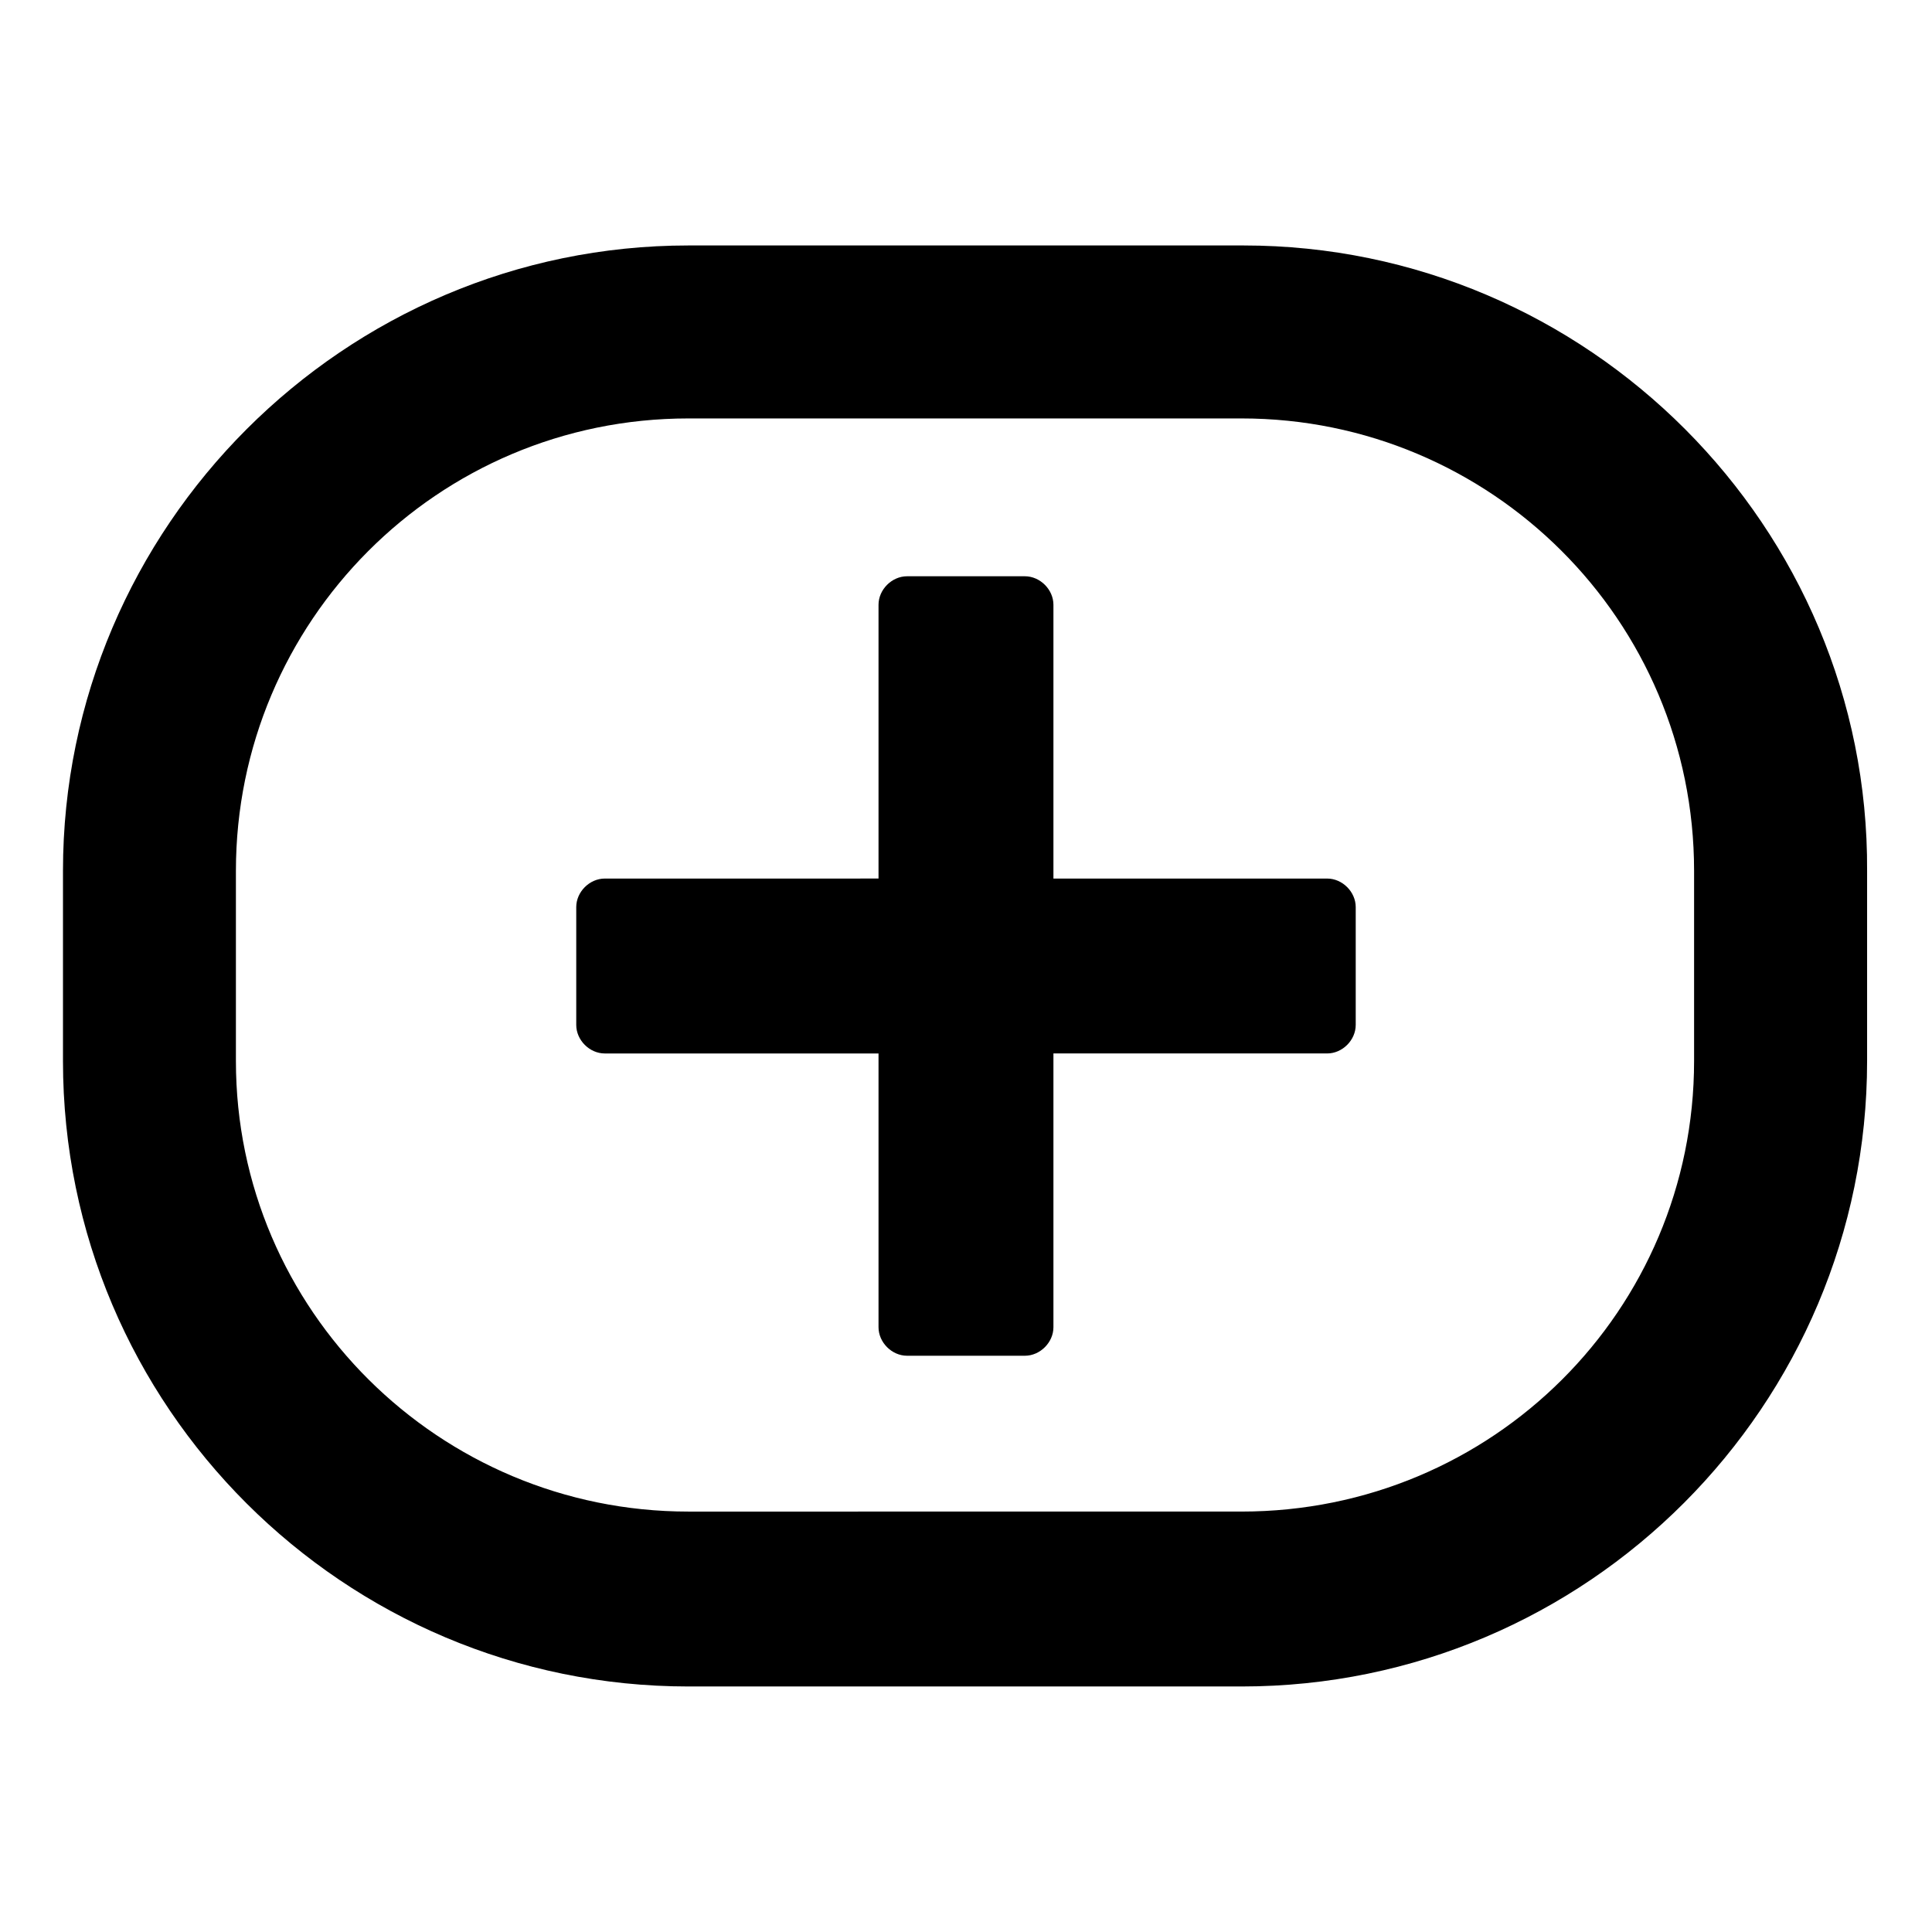 <?xml version="1.0" encoding="UTF-8"?>
<!-- Uploaded to: ICON Repo, www.svgrepo.com, Generator: ICON Repo Mixer Tools -->
<svg fill="#000000" width="800px" height="800px" version="1.1" viewBox="144 144 512 512" xmlns="http://www.w3.org/2000/svg">
 <g>
  <path d="m503.28 415.62v-31.234c0-4.031-3.527-7.559-7.559-7.559h-72.551v-72.551c0-4.031-3.527-7.559-7.559-7.559h-31.234c-4.031 0-7.559 3.527-7.559 7.559v72.547l-72.547 0.004c-4.031 0-7.559 3.527-7.559 7.559v31.234c0 4.031 3.527 7.559 7.559 7.559h72.547v72.547c0 4.031 3.527 7.559 7.559 7.559h31.234c4.031 0 7.559-3.527 7.559-7.559v-72.551h72.547c4.035 0 7.562-3.523 7.562-7.555z"/>
  <path d="m473.55 209.05h-147.11c-91.188 0-165.75 74.562-165.75 165.75v50.383c0 91.691 74.562 165.75 165.75 165.75h146.61c91.691 0 165.75-74.562 165.75-165.75v-50.383c0.504-91.191-74.059-165.75-165.25-165.75zm119.4 216.13c0 66-53.402 119.4-119.91 119.4l-146.61 0.004c-66 0-119.91-53.402-119.91-119.4v-50.383c0-66 53.402-119.91 119.91-119.91h146.61c66 0 119.91 53.402 119.91 119.91z"/>
 </g>
</svg>